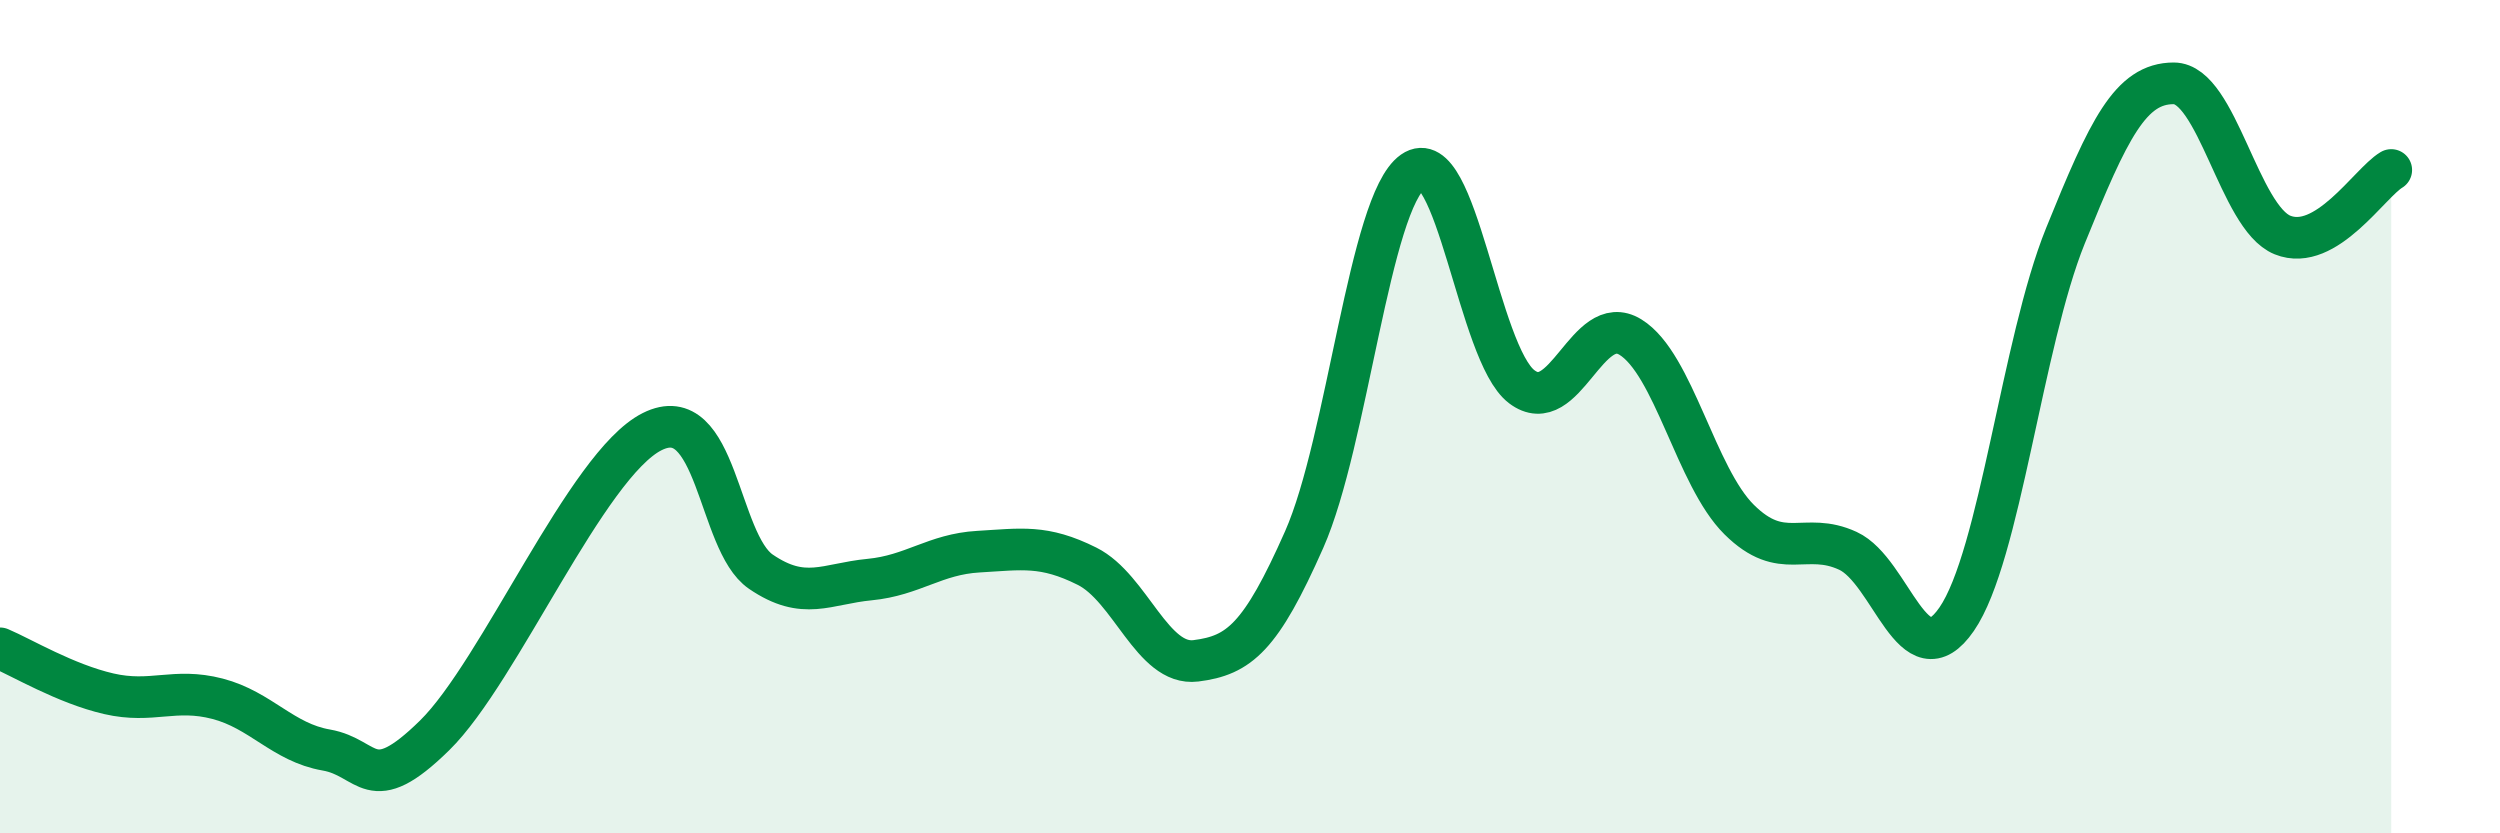 
    <svg width="60" height="20" viewBox="0 0 60 20" xmlns="http://www.w3.org/2000/svg">
      <path
        d="M 0,15.56 C 0.52,15.78 1.57,16.41 2.61,16.65 C 3.65,16.89 4.18,16.5 5.22,16.77 C 6.26,17.04 6.79,17.82 7.83,18 C 8.87,18.18 8.87,19.18 10.43,17.65 C 11.99,16.12 14.08,11.15 15.65,10.36 C 17.22,9.57 17.22,13.01 18.26,13.72 C 19.3,14.43 19.83,14.01 20.87,13.91 C 21.91,13.81 22.44,13.3 23.48,13.24 C 24.52,13.18 25.05,13.07 26.09,13.59 C 27.13,14.11 27.66,15.99 28.7,15.86 C 29.74,15.73 30.26,15.3 31.3,12.95 C 32.34,10.6 32.87,4.85 33.91,4.12 C 34.95,3.39 35.48,8.49 36.52,9.28 C 37.56,10.07 38.09,7.45 39.13,8.09 C 40.17,8.73 40.7,11.44 41.74,12.47 C 42.78,13.5 43.31,12.74 44.35,13.22 C 45.39,13.7 45.92,16.37 46.96,14.86 C 48,13.35 48.53,8.23 49.57,5.66 C 50.61,3.09 51.13,2 52.17,2 C 53.21,2 53.74,5.22 54.78,5.64 C 55.82,6.06 56.87,4.39 57.39,4.08L57.39 20L0 20Z"
        fill="#008740"
        opacity="0.1"
        stroke-linecap="round"
        stroke-linejoin="round"
      />
      <path
        d="M 0,15.56 C 0.52,15.78 1.57,16.41 2.61,16.65 C 3.65,16.89 4.18,16.5 5.22,16.77 C 6.26,17.04 6.79,17.82 7.83,18 C 8.87,18.18 8.87,19.18 10.43,17.65 C 11.99,16.12 14.08,11.15 15.65,10.36 C 17.22,9.57 17.22,13.01 18.26,13.72 C 19.3,14.43 19.83,14.01 20.87,13.91 C 21.91,13.81 22.44,13.3 23.48,13.24 C 24.52,13.18 25.05,13.07 26.09,13.59 C 27.13,14.11 27.66,15.99 28.7,15.86 C 29.74,15.73 30.26,15.3 31.3,12.95 C 32.34,10.6 32.87,4.85 33.91,4.12 C 34.95,3.39 35.48,8.49 36.52,9.28 C 37.56,10.07 38.09,7.45 39.13,8.09 C 40.17,8.73 40.7,11.44 41.74,12.47 C 42.78,13.5 43.31,12.74 44.35,13.22 C 45.39,13.7 45.92,16.37 46.96,14.86 C 48,13.35 48.53,8.23 49.57,5.66 C 50.61,3.09 51.13,2 52.17,2 C 53.21,2 53.74,5.22 54.78,5.64 C 55.82,6.06 56.87,4.39 57.39,4.08"
        stroke="#008740"
        stroke-width="1"
        fill="none"
        stroke-linecap="round"
        stroke-linejoin="round"
      />
    </svg>
  